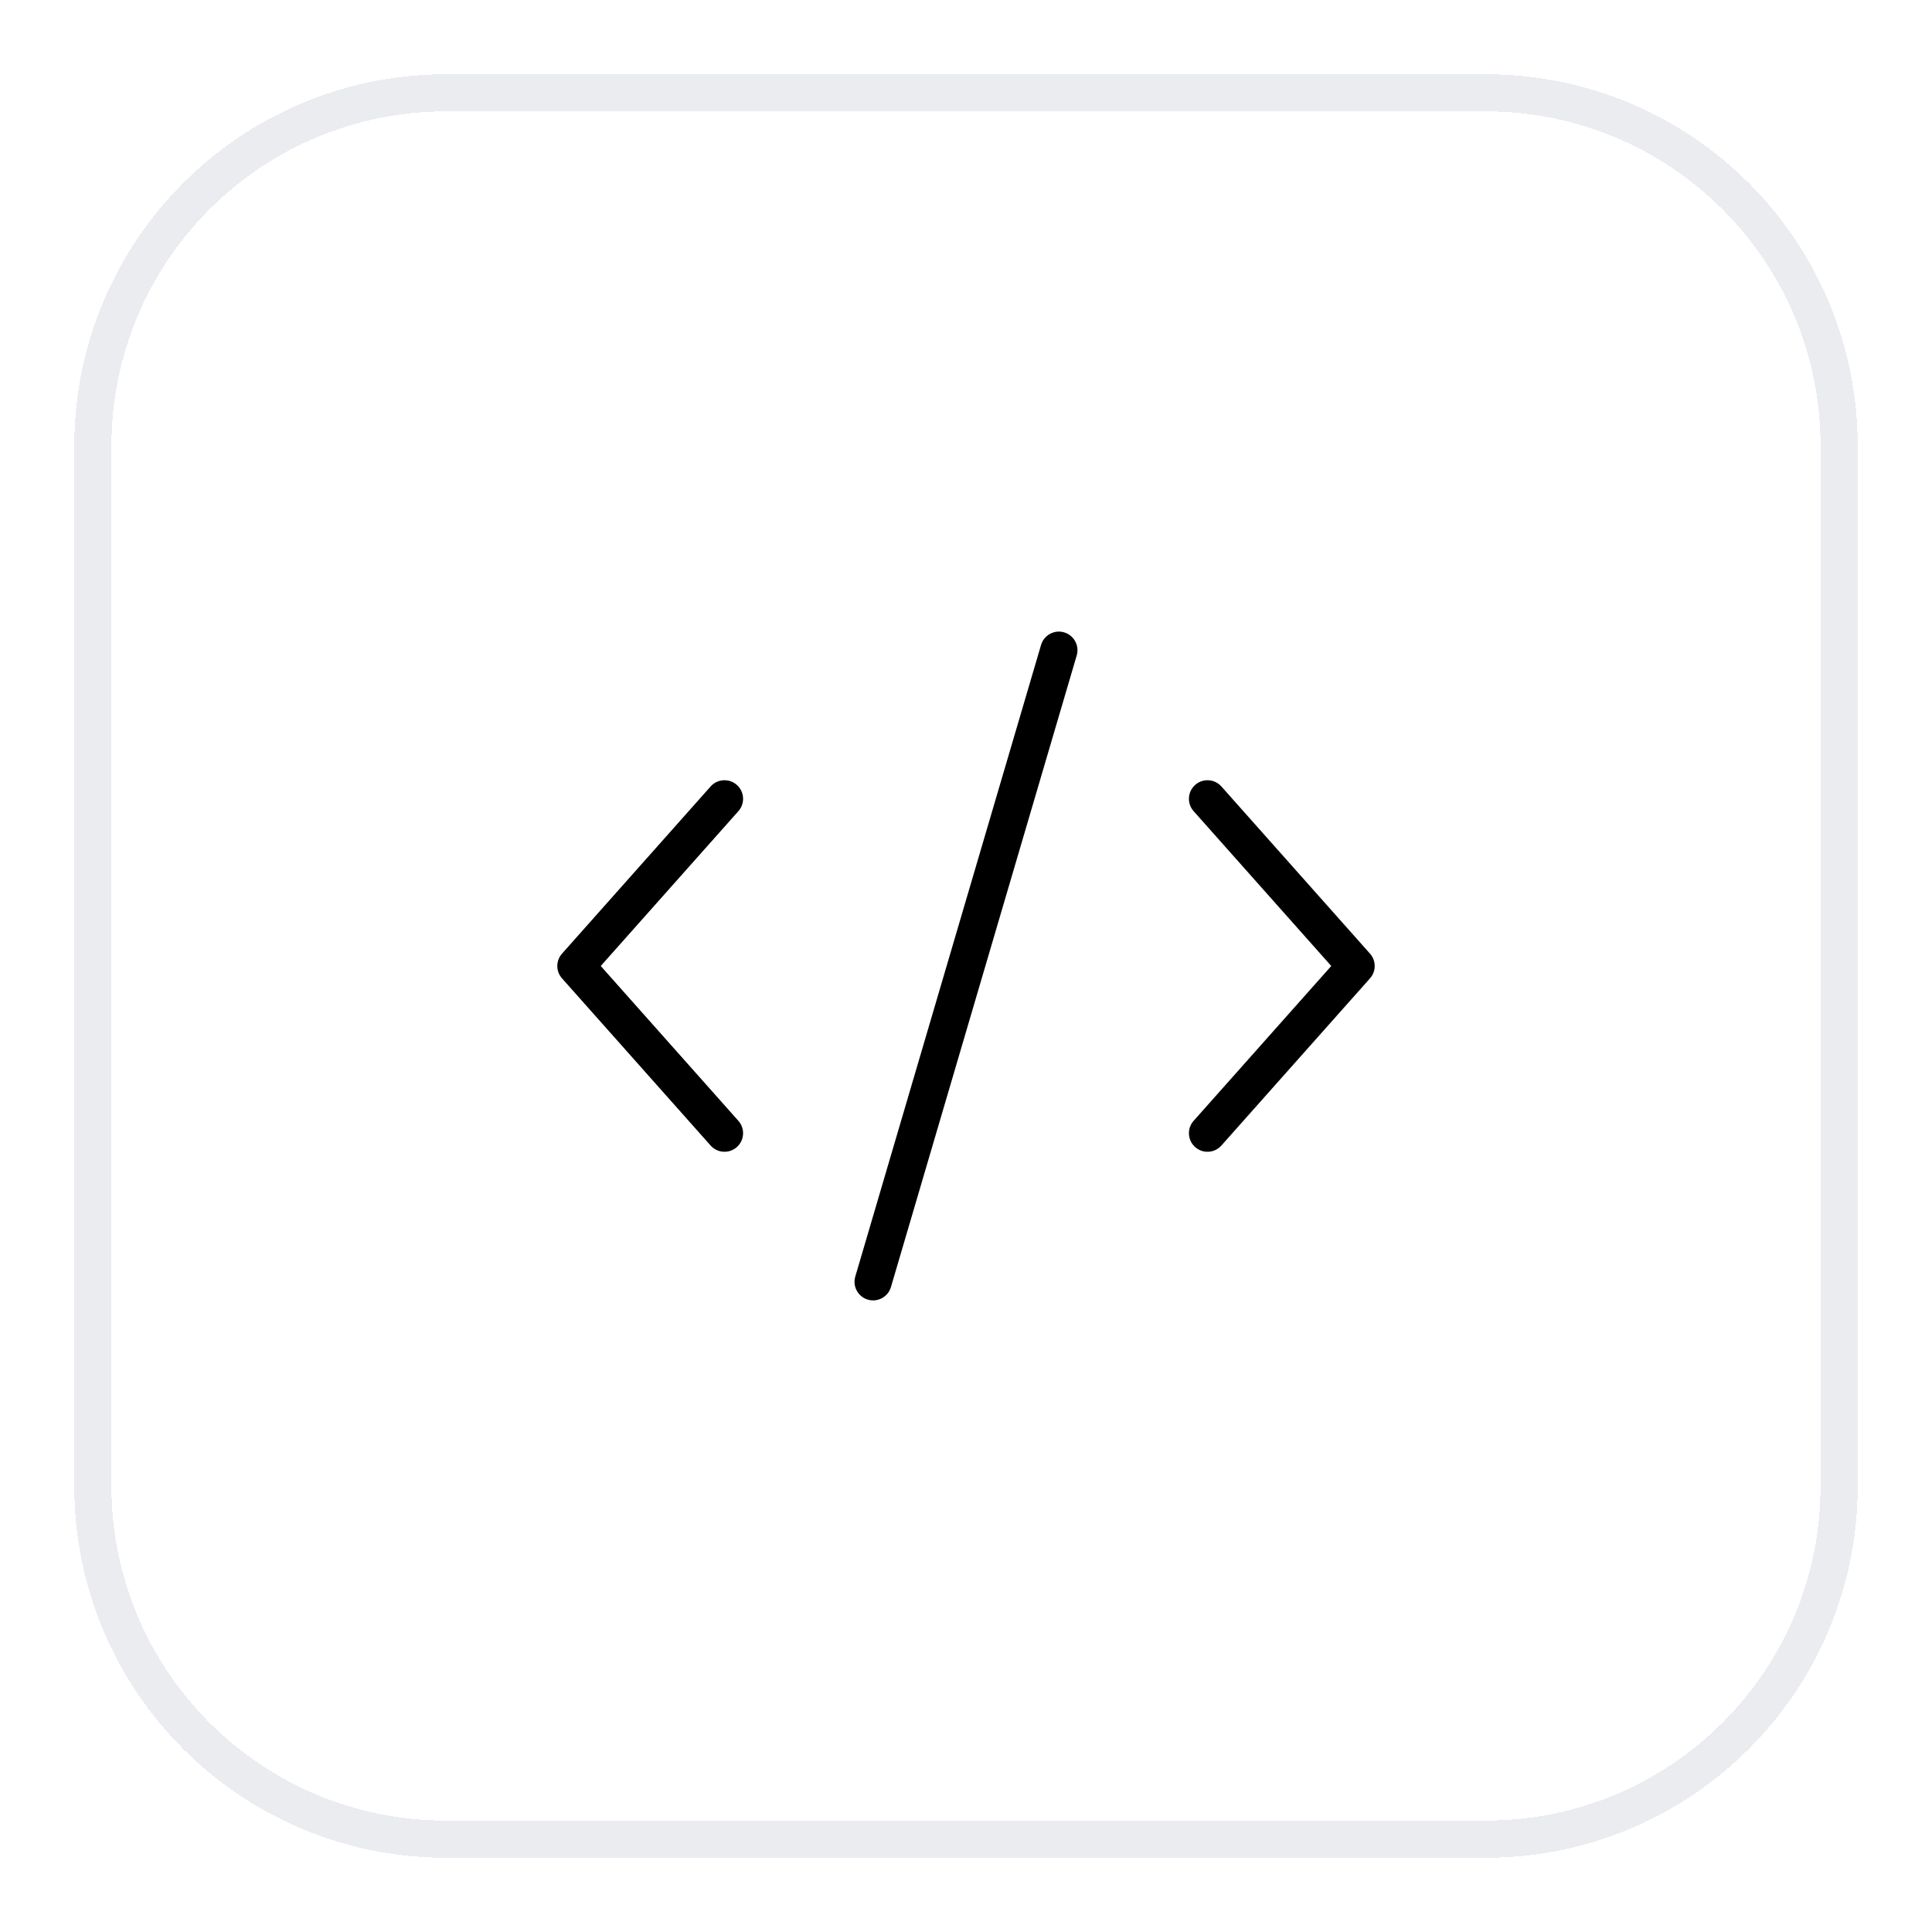 <svg width="52" height="52" viewBox="0 0 52 52" fill="none" xmlns="http://www.w3.org/2000/svg">
<g filter="url(#filter0_d_309_23610)">
<path d="M12 1.5H40C45.247 1.5 49.5 5.753 49.5 11V39C49.5 44.247 45.247 48.5 40 48.5H12C6.753 48.5 2.5 44.247 2.5 39V11C2.5 5.753 6.753 1.5 12 1.5Z" stroke="#EAECF0" shape-rendering="crispEdges"/>
<path fill-rule="evenodd" clip-rule="evenodd" d="M28.641 16.02C28.906 16.098 29.058 16.376 28.98 16.641L23.98 33.641C23.902 33.906 23.624 34.058 23.359 33.98C23.094 33.902 22.942 33.624 23.02 33.359L28.02 16.359C28.098 16.094 28.376 15.942 28.641 16.02ZM19.832 20.126C20.039 20.31 20.057 20.626 19.874 20.832L16.169 25L19.874 29.168C20.057 29.374 20.039 29.69 19.832 29.874C19.626 30.057 19.31 30.039 19.126 29.832L15.126 25.332C14.958 25.143 14.958 24.857 15.126 24.668L19.126 20.168C19.31 19.961 19.626 19.943 19.832 20.126ZM32.168 20.126C32.374 19.943 32.69 19.961 32.874 20.168L36.874 24.668C37.042 24.857 37.042 25.143 36.874 25.332L32.874 29.832C32.69 30.039 32.374 30.057 32.168 29.874C31.961 29.69 31.943 29.374 32.126 29.168L35.831 25L32.126 20.832C31.943 20.626 31.961 20.31 32.168 20.126Z" fill="black"/>
</g>
<defs>
<filter id="filter0_d_309_23610" x="0" y="0" width="52" height="52" filterUnits="userSpaceOnUse" color-interpolation-filters="sRGB">
<feFlood flood-opacity="0" result="BackgroundImageFix"/>
<feColorMatrix in="SourceAlpha" type="matrix" values="0 0 0 0 0 0 0 0 0 0 0 0 0 0 0 0 0 0 127 0" result="hardAlpha"/>
<feOffset dy="1"/>
<feGaussianBlur stdDeviation="1"/>
<feComposite in2="hardAlpha" operator="out"/>
<feColorMatrix type="matrix" values="0 0 0 0 0.063 0 0 0 0 0.094 0 0 0 0 0.157 0 0 0 0.05 0"/>
<feBlend mode="normal" in2="BackgroundImageFix" result="effect1_dropShadow_309_23610"/>
<feBlend mode="normal" in="SourceGraphic" in2="effect1_dropShadow_309_23610" result="shape"/>
</filter>
</defs>
</svg>
